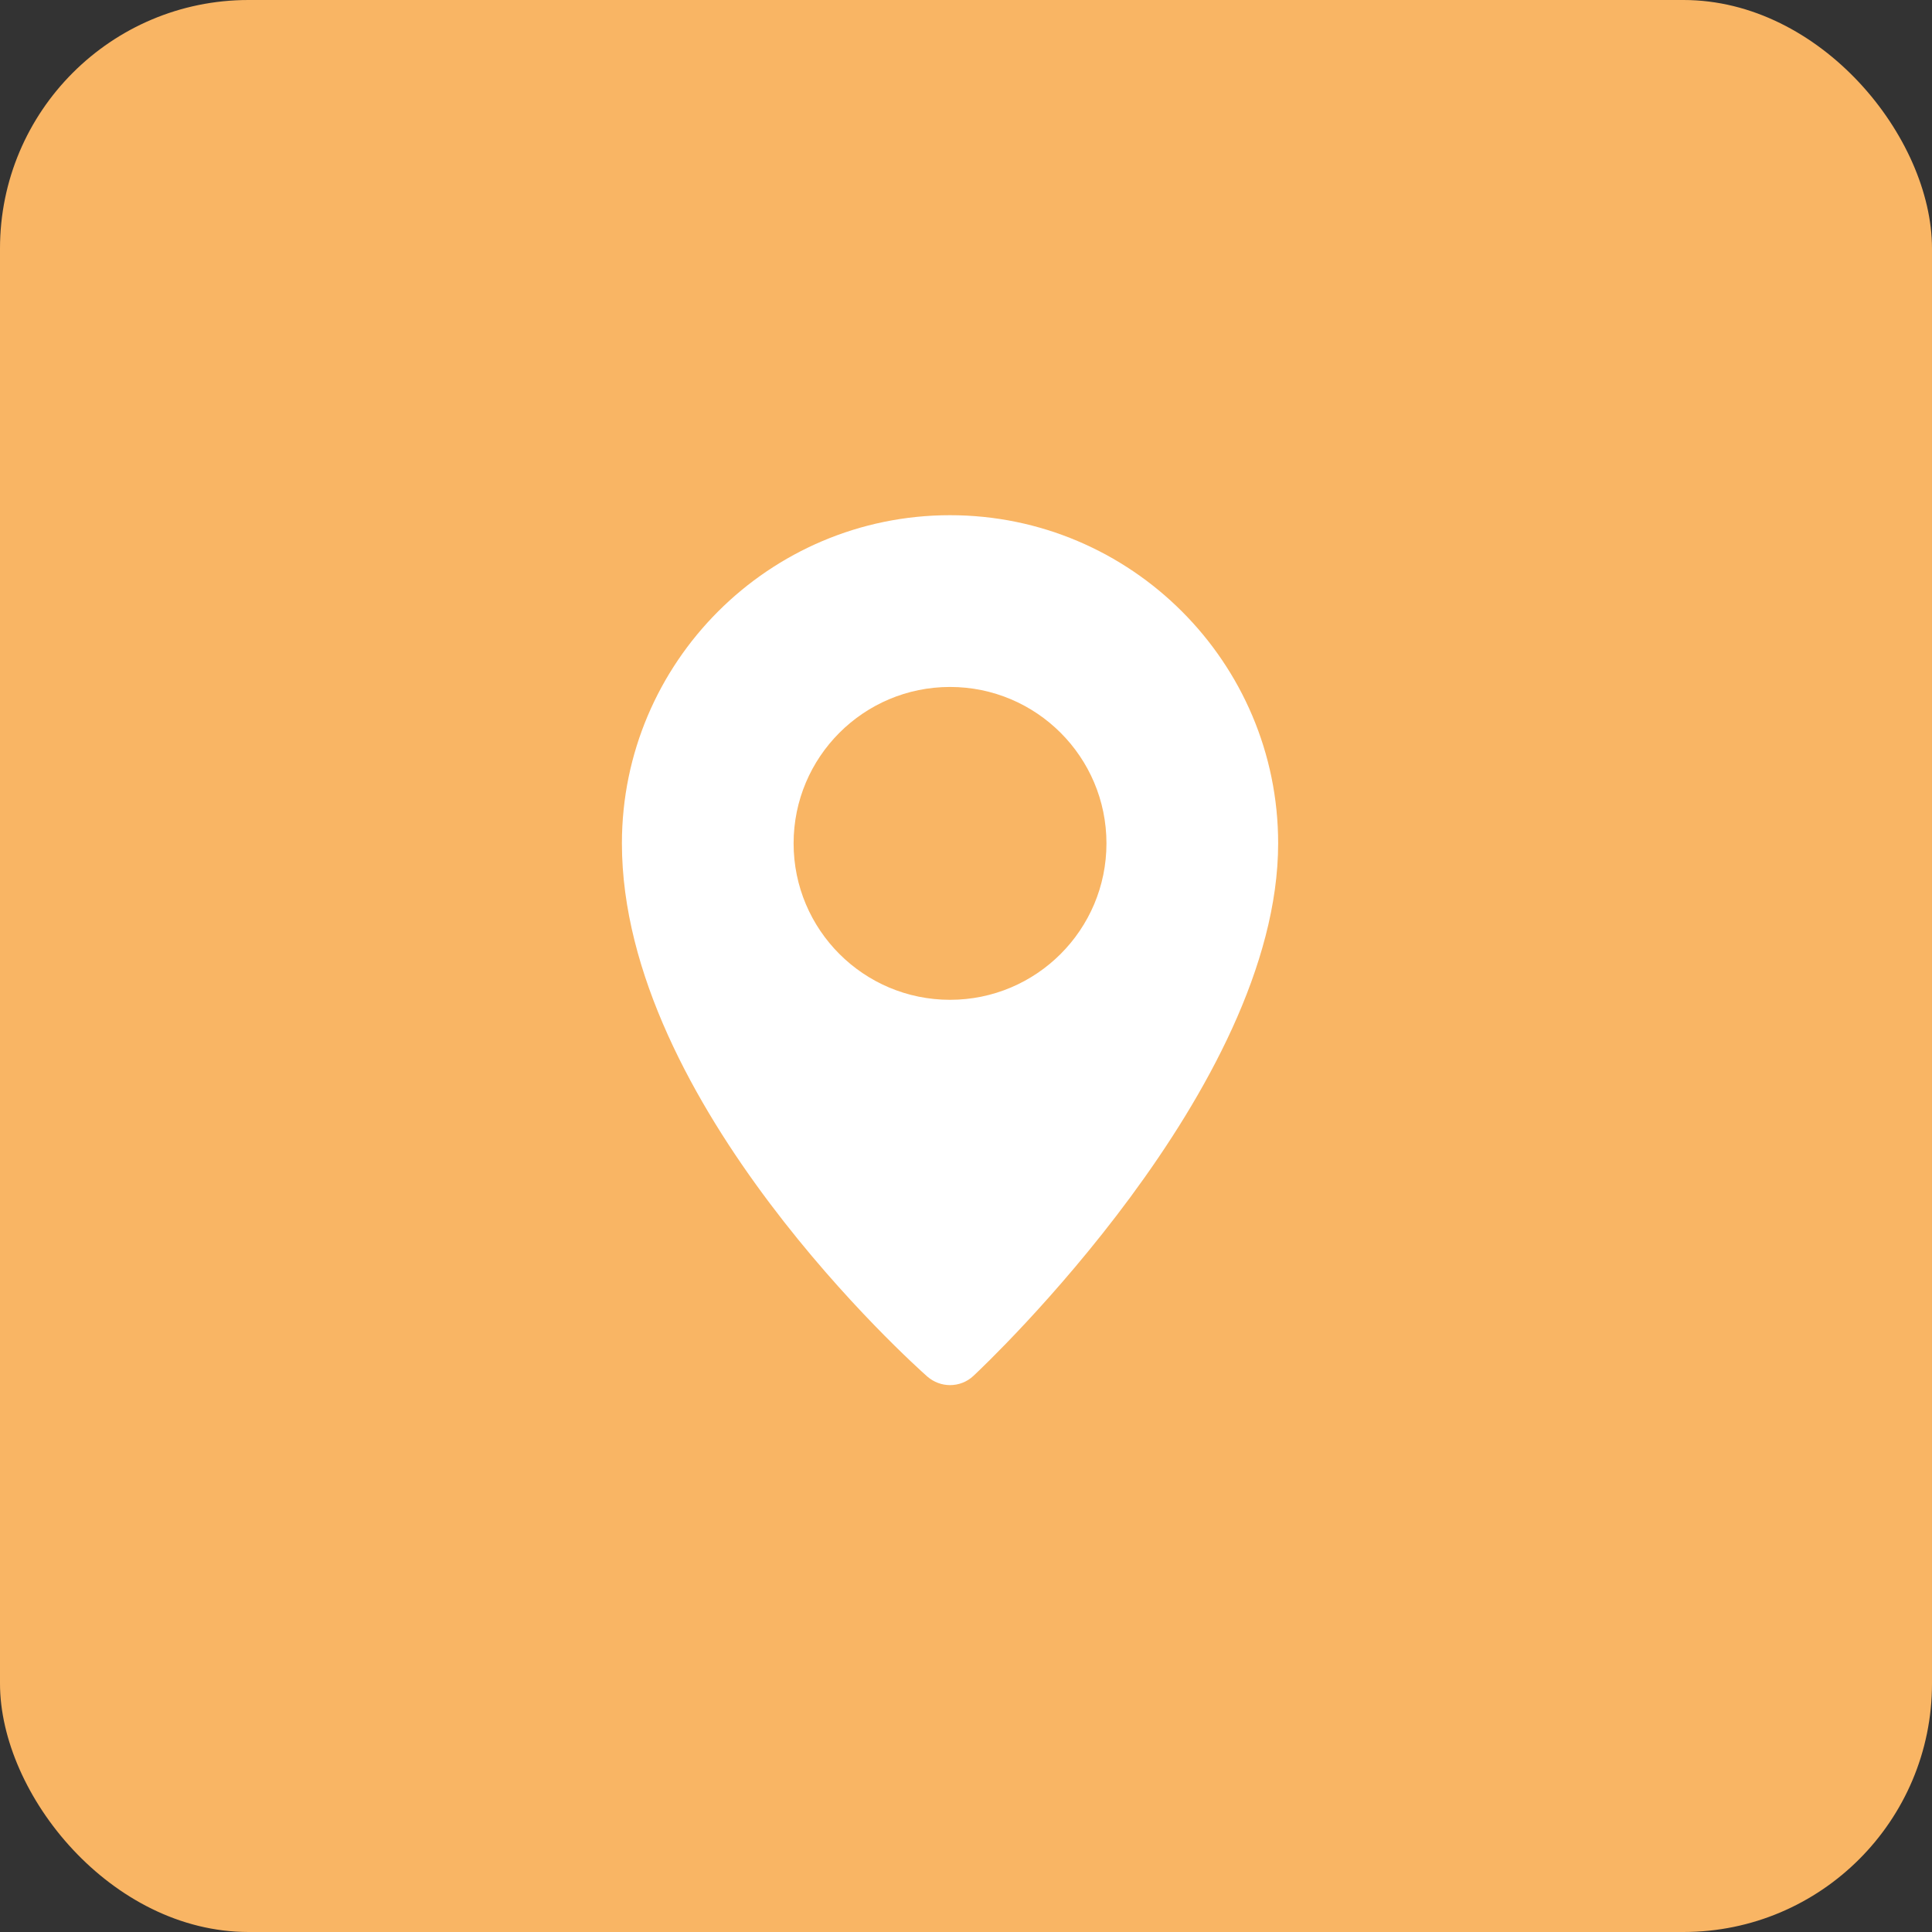 <?xml version="1.0" encoding="UTF-8"?> <svg xmlns="http://www.w3.org/2000/svg" width="30" height="30" viewBox="0 0 30 30" fill="none"><rect x="0" y="0" width="30" height="30" fill="#333333" stroke="none"/><rect width="30" height="30" rx="3.859" fill="#F9B564"></rect><g clip-path="url(#clip0_187_85)"><path d="M14.752 8C11.943 8 9.657 10.286 9.657 13.095C9.657 17.14 14.205 21.203 14.399 21.375C14.501 21.463 14.626 21.508 14.752 21.508C14.883 21.508 15.014 21.46 15.116 21.364C15.309 21.184 19.847 16.897 19.847 13.095C19.847 10.286 17.561 8 14.752 8ZM14.752 15.525C13.41 15.525 12.323 14.437 12.323 13.096C12.323 11.755 13.41 10.667 14.752 10.667C16.093 10.667 17.181 11.755 17.181 13.096C17.181 14.437 16.093 15.525 14.752 15.525Z" fill="white"></path></g><defs><clipPath id="clip0_187_85"><rect width="13.508" height="13.508" fill="white" transform="translate(8 8)"></rect></clipPath></defs></svg> 